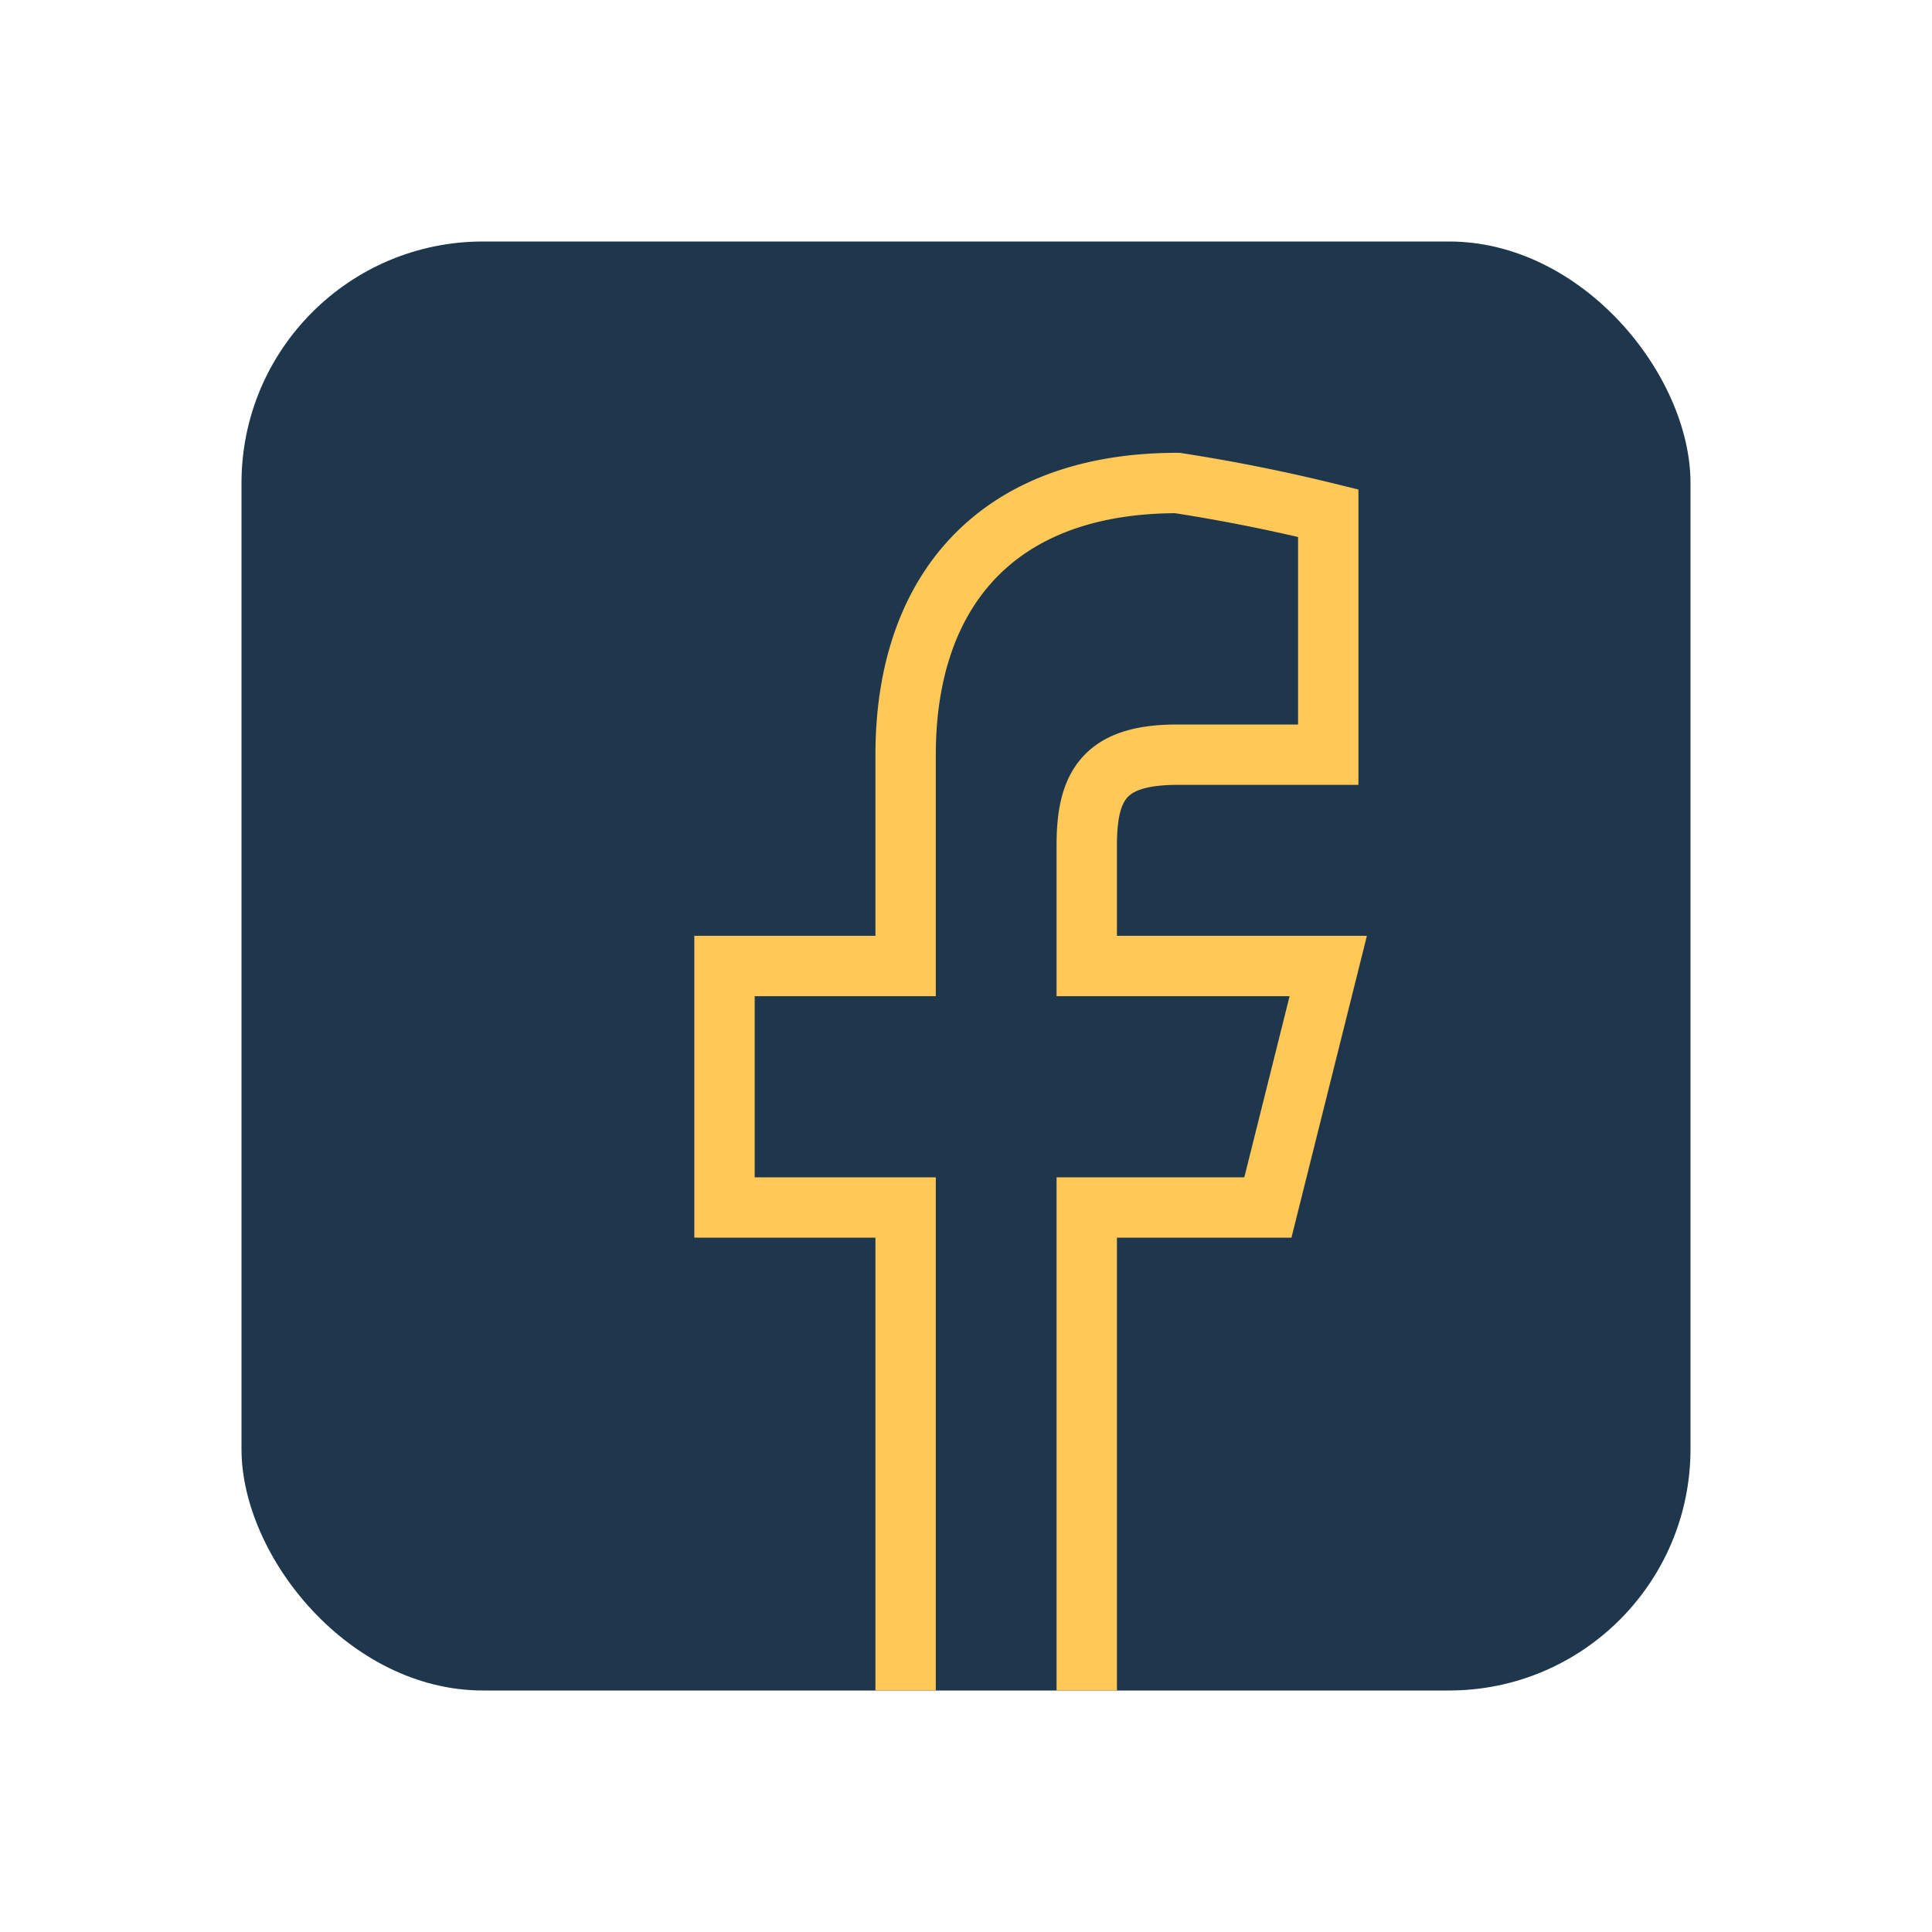 <?xml version="1.0" encoding="UTF-8"?>
<svg xmlns="http://www.w3.org/2000/svg" width="32" height="32" viewBox="0 0 32 32"><rect x="4" y="4" width="24" height="24" rx="4" fill="#1e374d"/><path d="M18 28v-8h3l1-4h-4v-2c0-1 .3-1.5 1.5-1.5H22V8.5A29 29 0 0 0 19.5 8c-3 0-4.5 1.8-4.5 4.5V16h-3v4h3v8" stroke="#ffc857" stroke-width="1" fill="none"/></svg>
